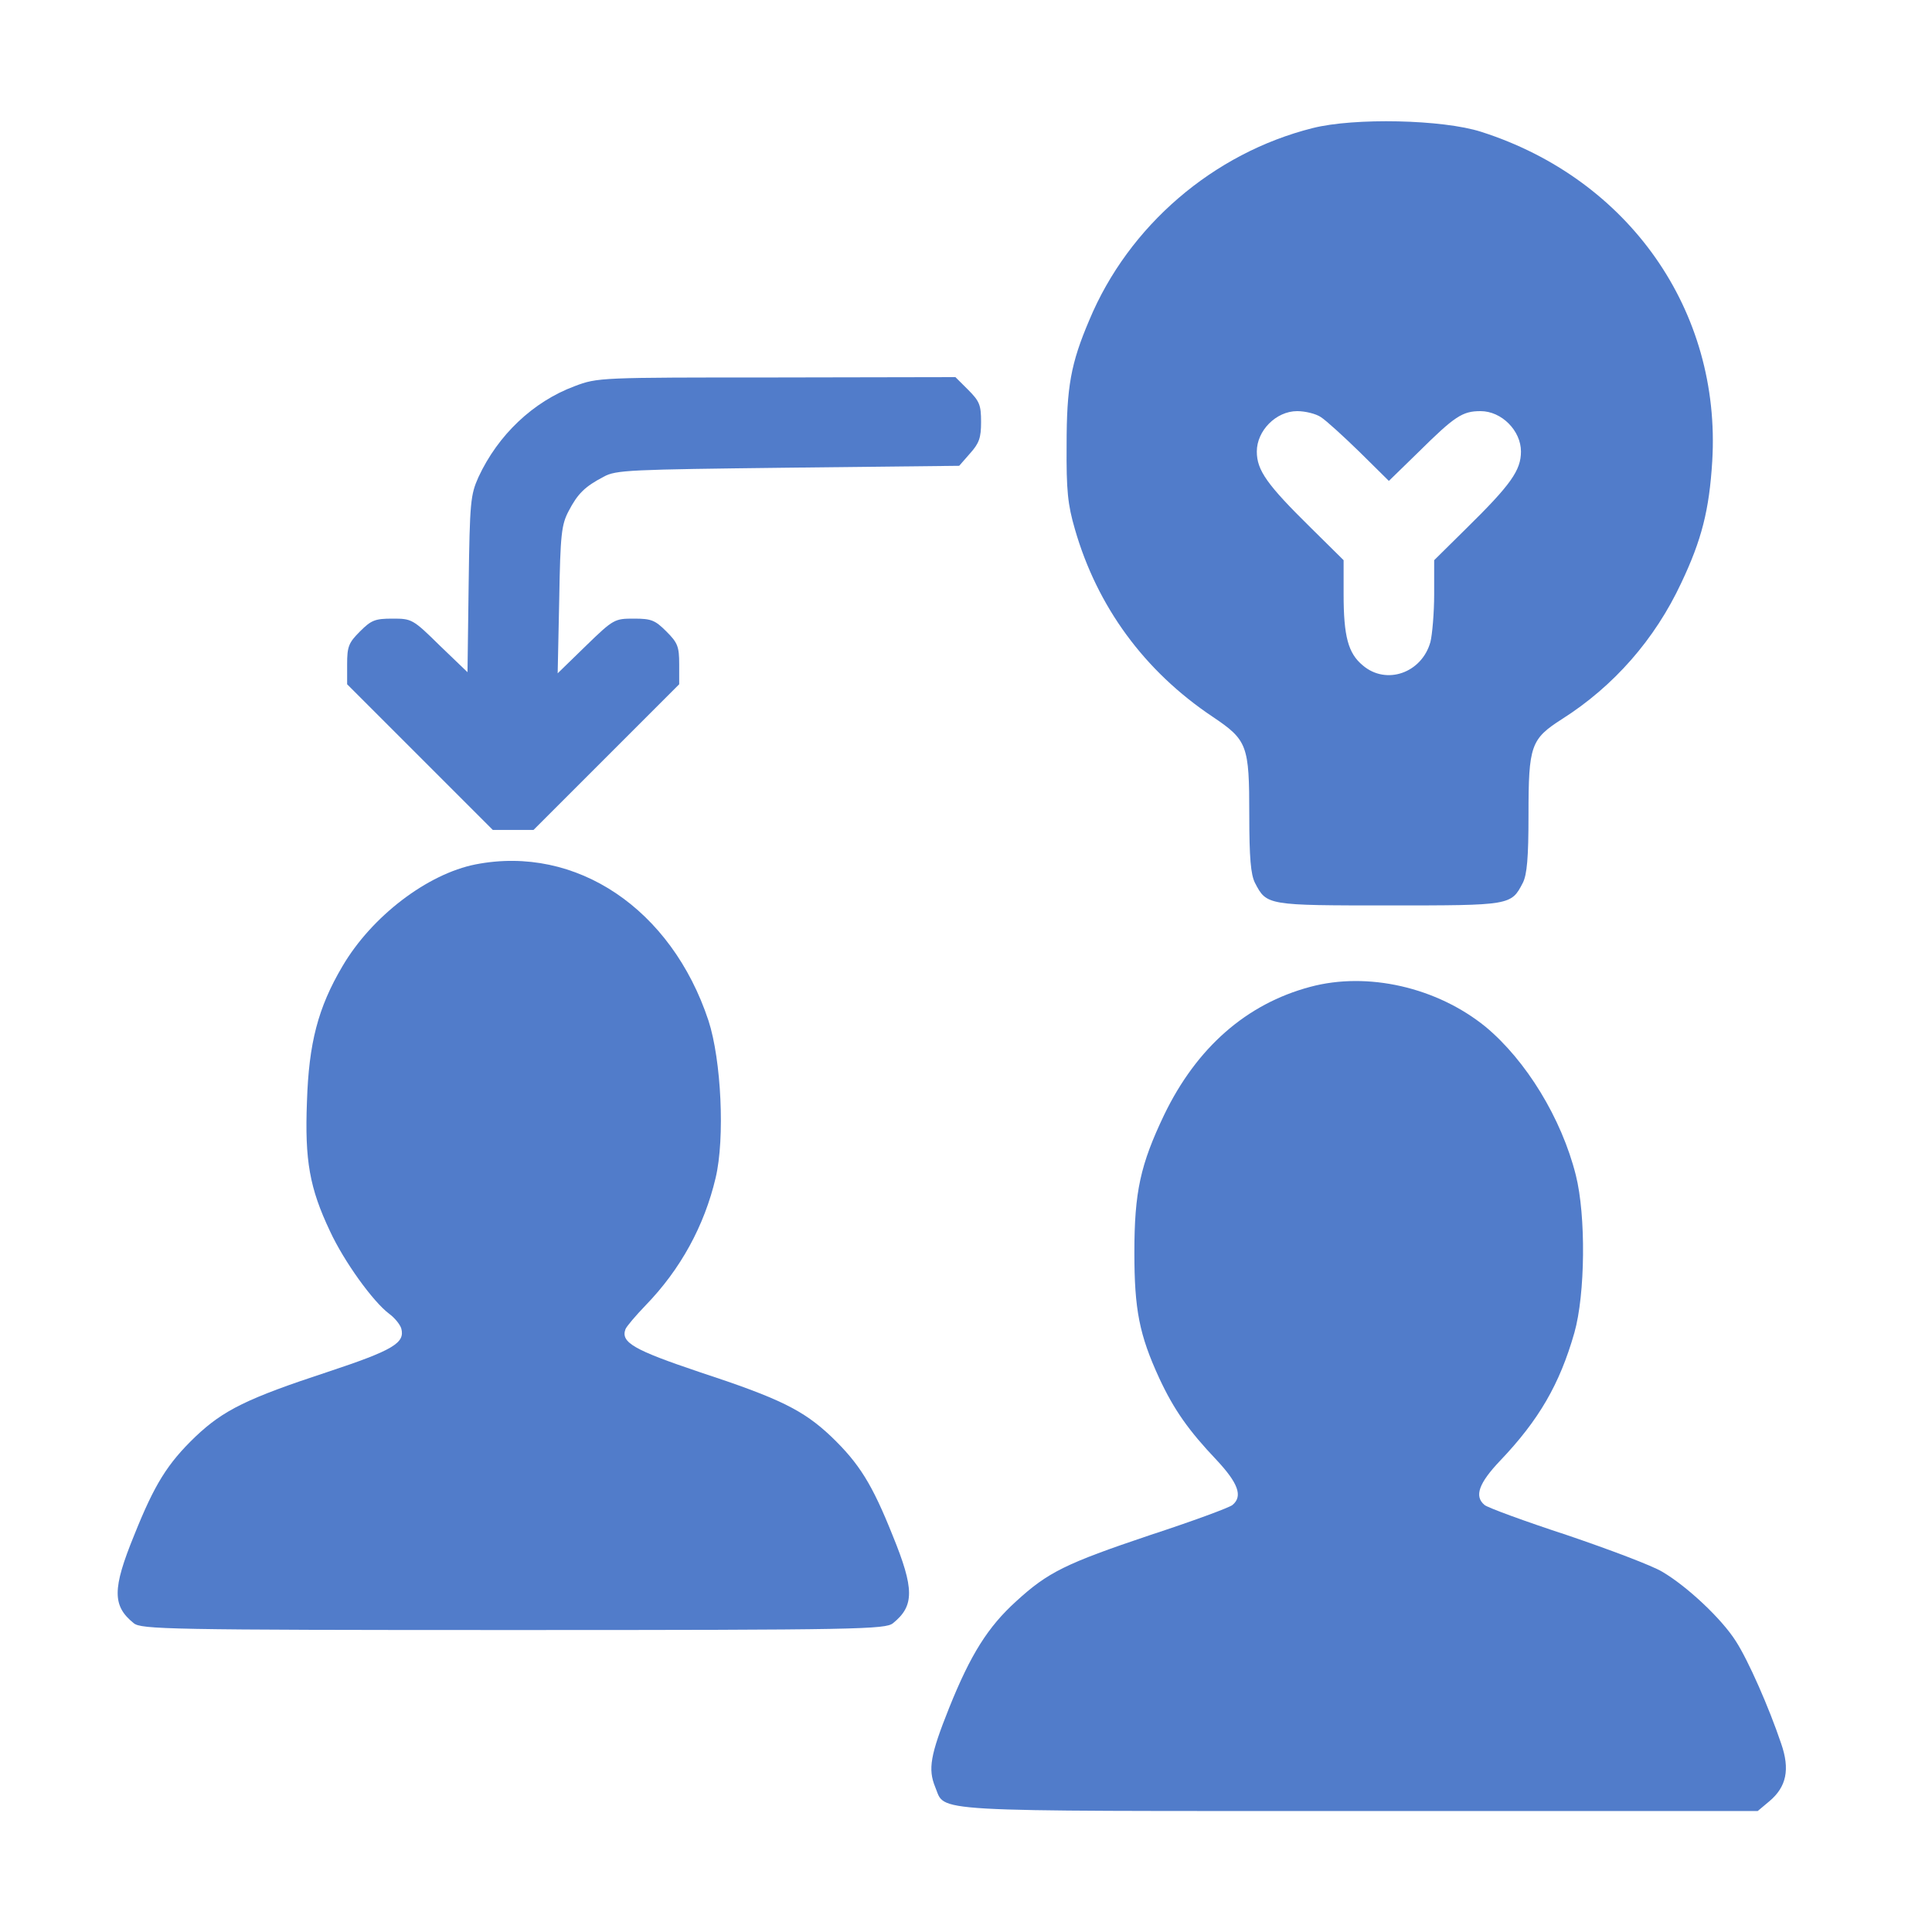 <svg width="40" height="40" viewBox="0 0 40 40" fill="none" xmlns="http://www.w3.org/2000/svg">
<path d="M27.177 2.652C25.122 3.168 23.365 4.676 22.552 6.629C22.169 7.527 22.083 8.012 22.083 9.215C22.076 10.16 22.107 10.449 22.255 10.957C22.716 12.559 23.693 13.895 25.107 14.84C25.826 15.324 25.865 15.426 25.865 16.871C25.865 17.762 25.896 18.105 25.982 18.277C26.224 18.746 26.232 18.746 28.755 18.746C31.279 18.746 31.287 18.746 31.529 18.277C31.615 18.105 31.646 17.762 31.646 16.871C31.646 15.434 31.693 15.301 32.341 14.887C33.411 14.207 34.263 13.238 34.81 12.066C35.232 11.176 35.388 10.559 35.45 9.551C35.638 6.434 33.724 3.707 30.669 2.73C29.872 2.473 28.037 2.434 27.177 2.652ZM27.349 8.637C27.458 8.707 27.818 9.035 28.154 9.363L28.755 9.957L29.365 9.363C30.122 8.613 30.279 8.512 30.654 8.512C31.091 8.512 31.49 8.918 31.49 9.348C31.49 9.738 31.279 10.035 30.365 10.934L29.693 11.598V12.301C29.693 12.684 29.654 13.137 29.615 13.293C29.435 13.934 28.701 14.191 28.216 13.777C27.912 13.527 27.818 13.176 27.818 12.301V11.598L27.146 10.934C26.232 10.035 26.021 9.738 26.021 9.348C26.021 8.918 26.419 8.512 26.857 8.512C27.021 8.512 27.247 8.566 27.349 8.637Z" fill="#517CCA"/>
<path d="M11.898 7.995C11.039 8.315 10.312 9.003 9.906 9.878C9.742 10.245 9.726 10.386 9.703 12.097L9.679 13.917L9.101 13.362C8.546 12.815 8.523 12.808 8.125 12.808C7.765 12.808 7.687 12.839 7.453 13.073C7.218 13.308 7.187 13.386 7.187 13.753V14.167L8.695 15.675L10.203 17.183H10.625H11.046L12.554 15.675L14.062 14.167V13.753C14.062 13.386 14.031 13.308 13.796 13.073C13.562 12.839 13.484 12.808 13.125 12.808C12.726 12.808 12.703 12.815 12.132 13.37L11.546 13.94L11.578 12.417C11.601 11.058 11.625 10.862 11.773 10.581C11.96 10.222 12.109 10.073 12.5 9.87C12.75 9.729 13.046 9.722 16.312 9.683L19.859 9.644L20.085 9.386C20.273 9.175 20.312 9.065 20.312 8.737C20.312 8.386 20.281 8.308 20.047 8.073L19.781 7.808L16.078 7.815C12.414 7.815 12.375 7.815 11.898 7.995Z" fill="#517CCA"/>
<path d="M9.848 17.896C8.855 18.091 7.699 18.966 7.09 20.005C6.582 20.865 6.394 21.599 6.355 22.81C6.308 24.029 6.41 24.599 6.832 25.49C7.121 26.115 7.723 26.951 8.058 27.201C8.176 27.287 8.285 27.427 8.308 27.505C8.387 27.802 8.152 27.951 6.785 28.404C5.121 28.951 4.629 29.193 4.051 29.74C3.465 30.302 3.199 30.732 2.777 31.787C2.324 32.896 2.324 33.248 2.769 33.607C2.926 33.732 3.457 33.748 10.629 33.748C17.801 33.748 18.332 33.732 18.488 33.607C18.933 33.248 18.933 32.896 18.48 31.787C18.058 30.732 17.793 30.302 17.207 29.74C16.629 29.193 16.137 28.951 14.473 28.404C13.129 27.951 12.848 27.794 12.949 27.521C12.973 27.459 13.168 27.232 13.371 27.021C14.09 26.279 14.582 25.38 14.816 24.388C15.012 23.568 14.933 21.943 14.668 21.13C13.902 18.818 11.933 17.49 9.848 17.896Z" fill="#517CCA"/>
<path d="M27.126 20.432C25.806 20.784 24.775 21.69 24.103 23.081C23.611 24.112 23.486 24.674 23.486 25.932C23.486 27.112 23.587 27.635 24.001 28.534C24.306 29.19 24.611 29.62 25.189 30.229C25.634 30.706 25.736 30.979 25.517 31.159C25.454 31.213 24.689 31.495 23.806 31.784C22.064 32.37 21.697 32.55 21.041 33.151C20.454 33.682 20.095 34.253 19.65 35.362C19.259 36.339 19.212 36.628 19.361 36.995C19.587 37.526 19.025 37.495 28.15 37.495H36.392L36.634 37.292C36.986 36.995 37.064 36.635 36.876 36.096C36.626 35.354 36.197 34.378 35.939 33.979C35.642 33.51 34.923 32.839 34.416 32.542C34.212 32.417 33.322 32.081 32.447 31.784C31.564 31.495 30.798 31.213 30.736 31.159C30.517 30.979 30.619 30.706 31.056 30.245C31.861 29.401 32.291 28.659 32.595 27.596C32.822 26.799 32.837 25.167 32.626 24.331C32.33 23.151 31.595 21.956 30.759 21.26C29.751 20.44 28.314 20.112 27.126 20.432Z" fill="#517CCA"/>
</svg>
